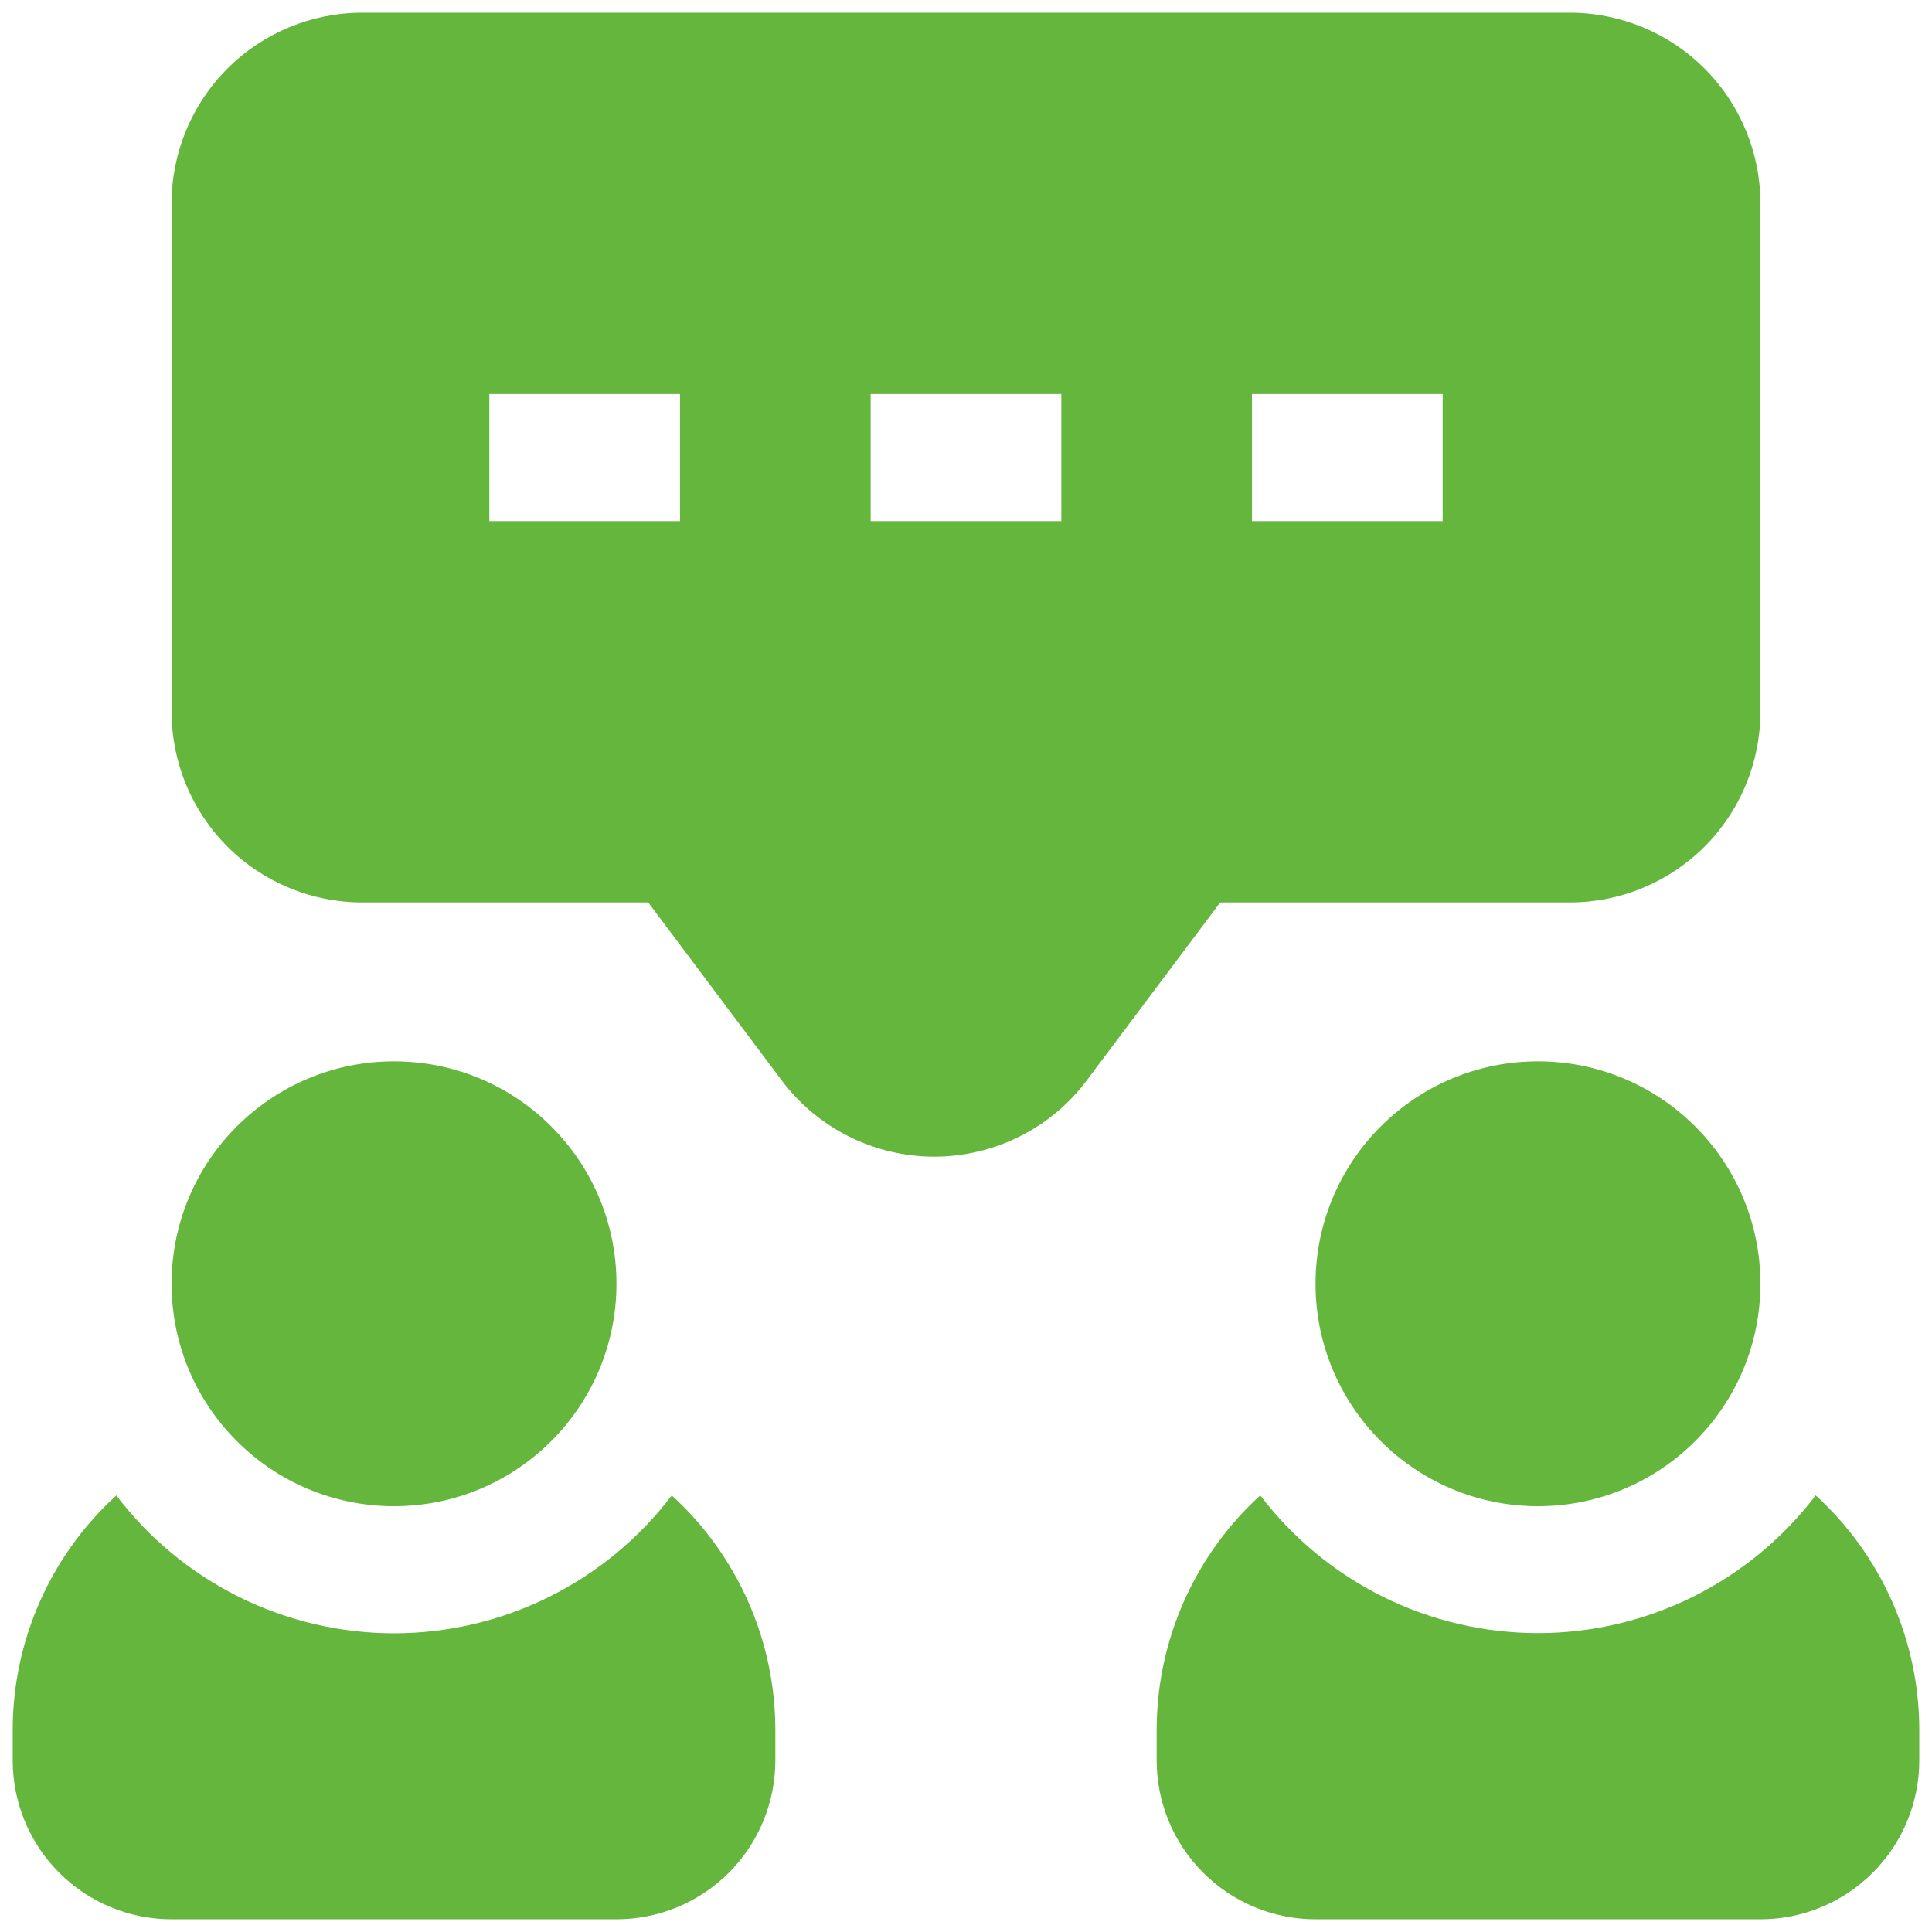<svg width="38" height="38" viewBox="0 0 38 38" fill="none" xmlns="http://www.w3.org/2000/svg">
<path d="M35.712 29.412C35.072 30.254 34.246 30.936 33.299 31.406C32.351 31.876 31.308 32.121 30.25 32.121C29.192 32.121 28.149 31.876 27.201 31.406C26.254 30.936 25.428 30.254 24.788 29.412C24.149 29.994 23.639 30.703 23.288 31.492C22.937 32.282 22.754 33.136 22.75 34V34.625C22.75 35.453 23.079 36.248 23.665 36.834C24.251 37.42 25.046 37.75 25.875 37.75H34.625C35.454 37.75 36.249 37.42 36.835 36.834C37.421 36.248 37.75 35.453 37.75 34.625V34C37.746 33.136 37.563 32.282 37.212 31.492C36.861 30.703 36.351 29.994 35.712 29.412Z" fill="#65B63D"/>
<path d="M30.25 29.625C32.666 29.625 34.625 27.666 34.625 25.25C34.625 22.834 32.666 20.875 30.25 20.875C27.834 20.875 25.875 22.834 25.875 25.25C25.875 27.666 27.834 29.625 30.25 29.625Z" fill="#65B63D"/>
<path d="M30.875 17.75C31.87 17.75 32.823 17.355 33.527 16.652C34.23 15.948 34.625 14.995 34.625 14V4C34.625 3.005 34.23 2.052 33.527 1.348C32.823 0.645 31.87 0.25 30.875 0.25H7.125C6.13 0.25 5.177 0.645 4.473 1.348C3.77 2.052 3.375 3.005 3.375 4V14C3.375 14.995 3.77 15.948 4.473 16.652C5.177 17.355 6.13 17.75 7.125 17.75H12.75L15.375 21.25C15.724 21.716 16.177 22.094 16.698 22.354C17.219 22.614 17.793 22.75 18.375 22.75C18.957 22.75 19.531 22.614 20.052 22.354C20.573 22.094 21.026 21.716 21.375 21.25L24 17.75H30.875ZM24.625 7.75H28.375V10.25H24.625V7.75ZM13.375 10.25H9.625V7.75H13.375V10.25ZM20.875 10.25H17.125V7.75H20.875V10.25ZM7.75 32.125C6.692 32.124 5.648 31.88 4.701 31.409C3.753 30.938 2.927 30.255 2.288 29.413C1.649 29.995 1.139 30.703 0.788 31.493C0.437 32.282 0.254 33.136 0.25 34V34.625C0.25 35.454 0.579 36.249 1.165 36.835C1.751 37.421 2.546 37.75 3.375 37.75H12.125C12.954 37.75 13.749 37.421 14.335 36.835C14.921 36.249 15.25 35.454 15.25 34.625V34C15.246 33.136 15.063 32.282 14.712 31.493C14.361 30.703 13.851 29.995 13.213 29.413C12.573 30.255 11.747 30.938 10.799 31.409C9.852 31.88 8.808 32.124 7.75 32.125Z" fill="#65B63D"/>
<path d="M7.75 29.625C10.166 29.625 12.125 27.666 12.125 25.25C12.125 22.834 10.166 20.875 7.75 20.875C5.334 20.875 3.375 22.834 3.375 25.25C3.375 27.666 5.334 29.625 7.75 29.625Z" fill="#65B63D"/>
</svg>
